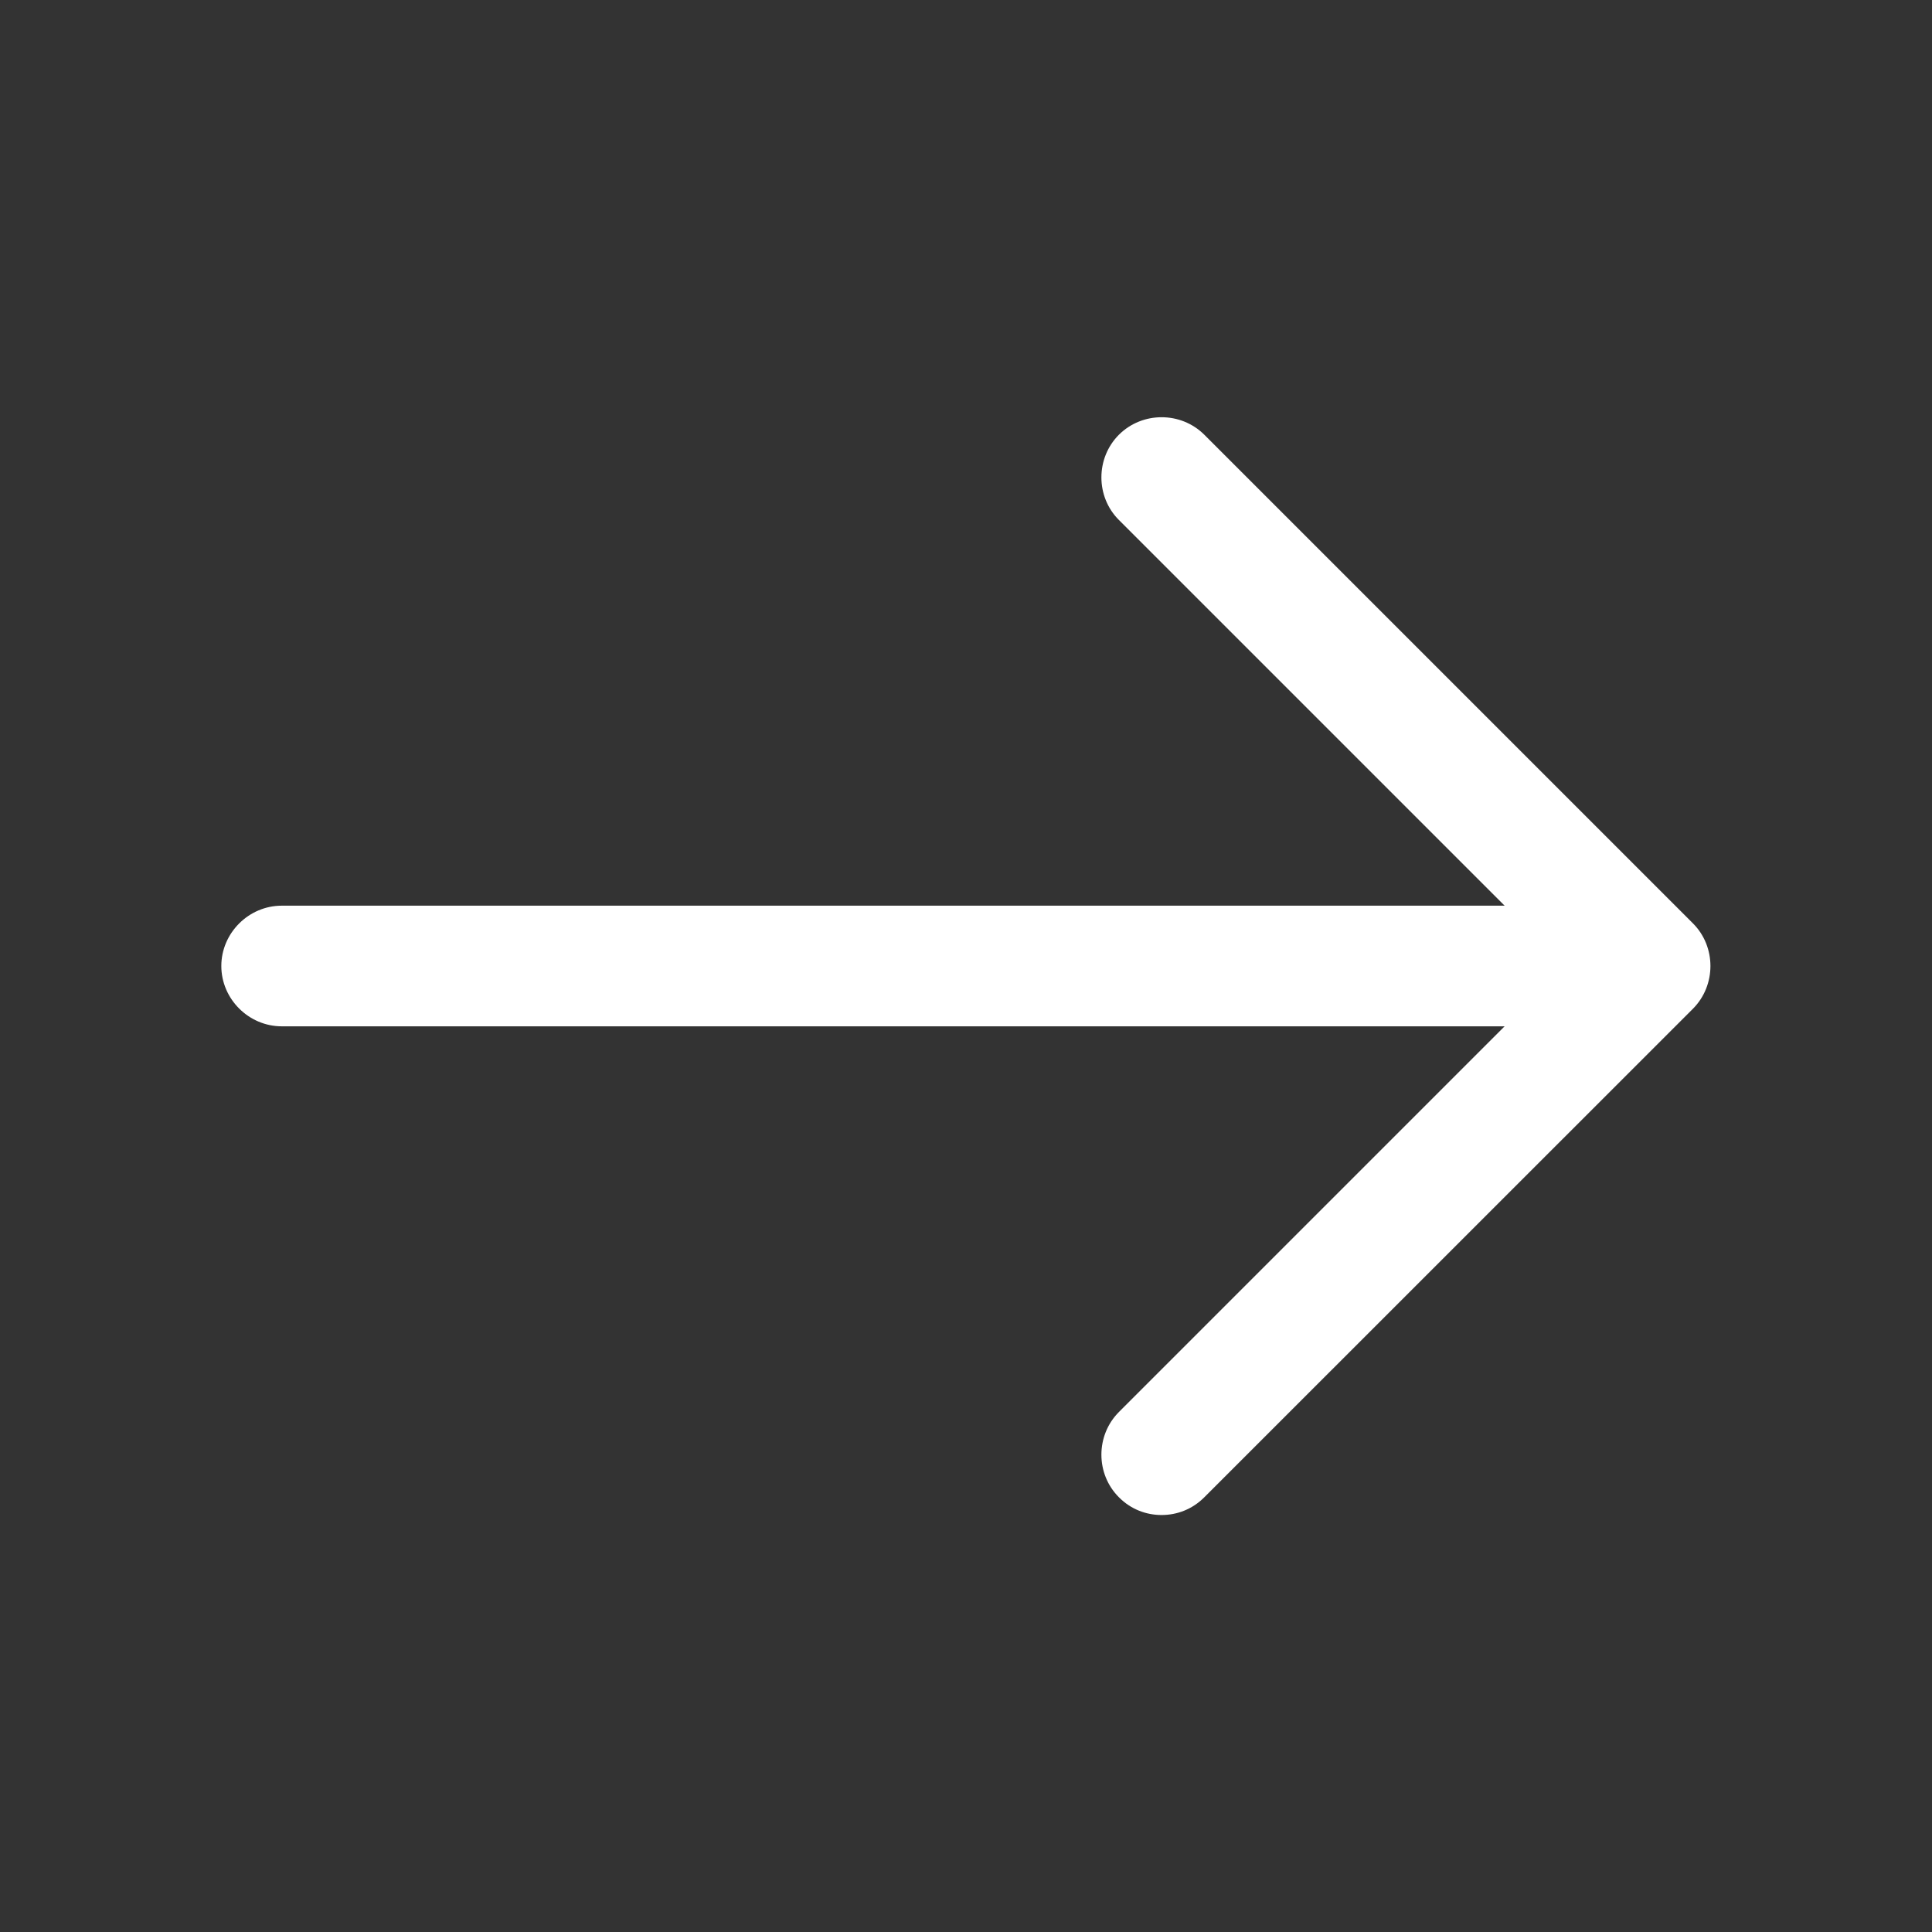 <svg width="18" height="18" viewBox="0 0 18 18" fill="none" xmlns="http://www.w3.org/2000/svg">
<rect x="0" y="0" width="18" height="18" fill="#333333" stroke="none"/>
<path d="M10.822 14.115C10.68 14.115 10.537 14.063 10.425 13.95C10.207 13.733 10.207 13.373 10.425 13.155L14.58 9L10.425 4.845C10.207 4.628 10.207 4.268 10.425 4.05C10.643 3.833 11.002 3.833 11.22 4.05L15.773 8.603C15.99 8.82 15.99 9.18 15.773 9.398L11.22 13.95C11.107 14.063 10.965 14.115 10.822 14.115Z" fill="white"/>
<path d="M15.248 9.562H2.625C2.317 9.562 2.062 9.307 2.062 9C2.062 8.693 2.317 8.438 2.625 8.438H15.248C15.555 8.438 15.81 8.693 15.81 9C15.81 9.307 15.555 9.562 15.248 9.562Z" fill="white"/>
</svg>
